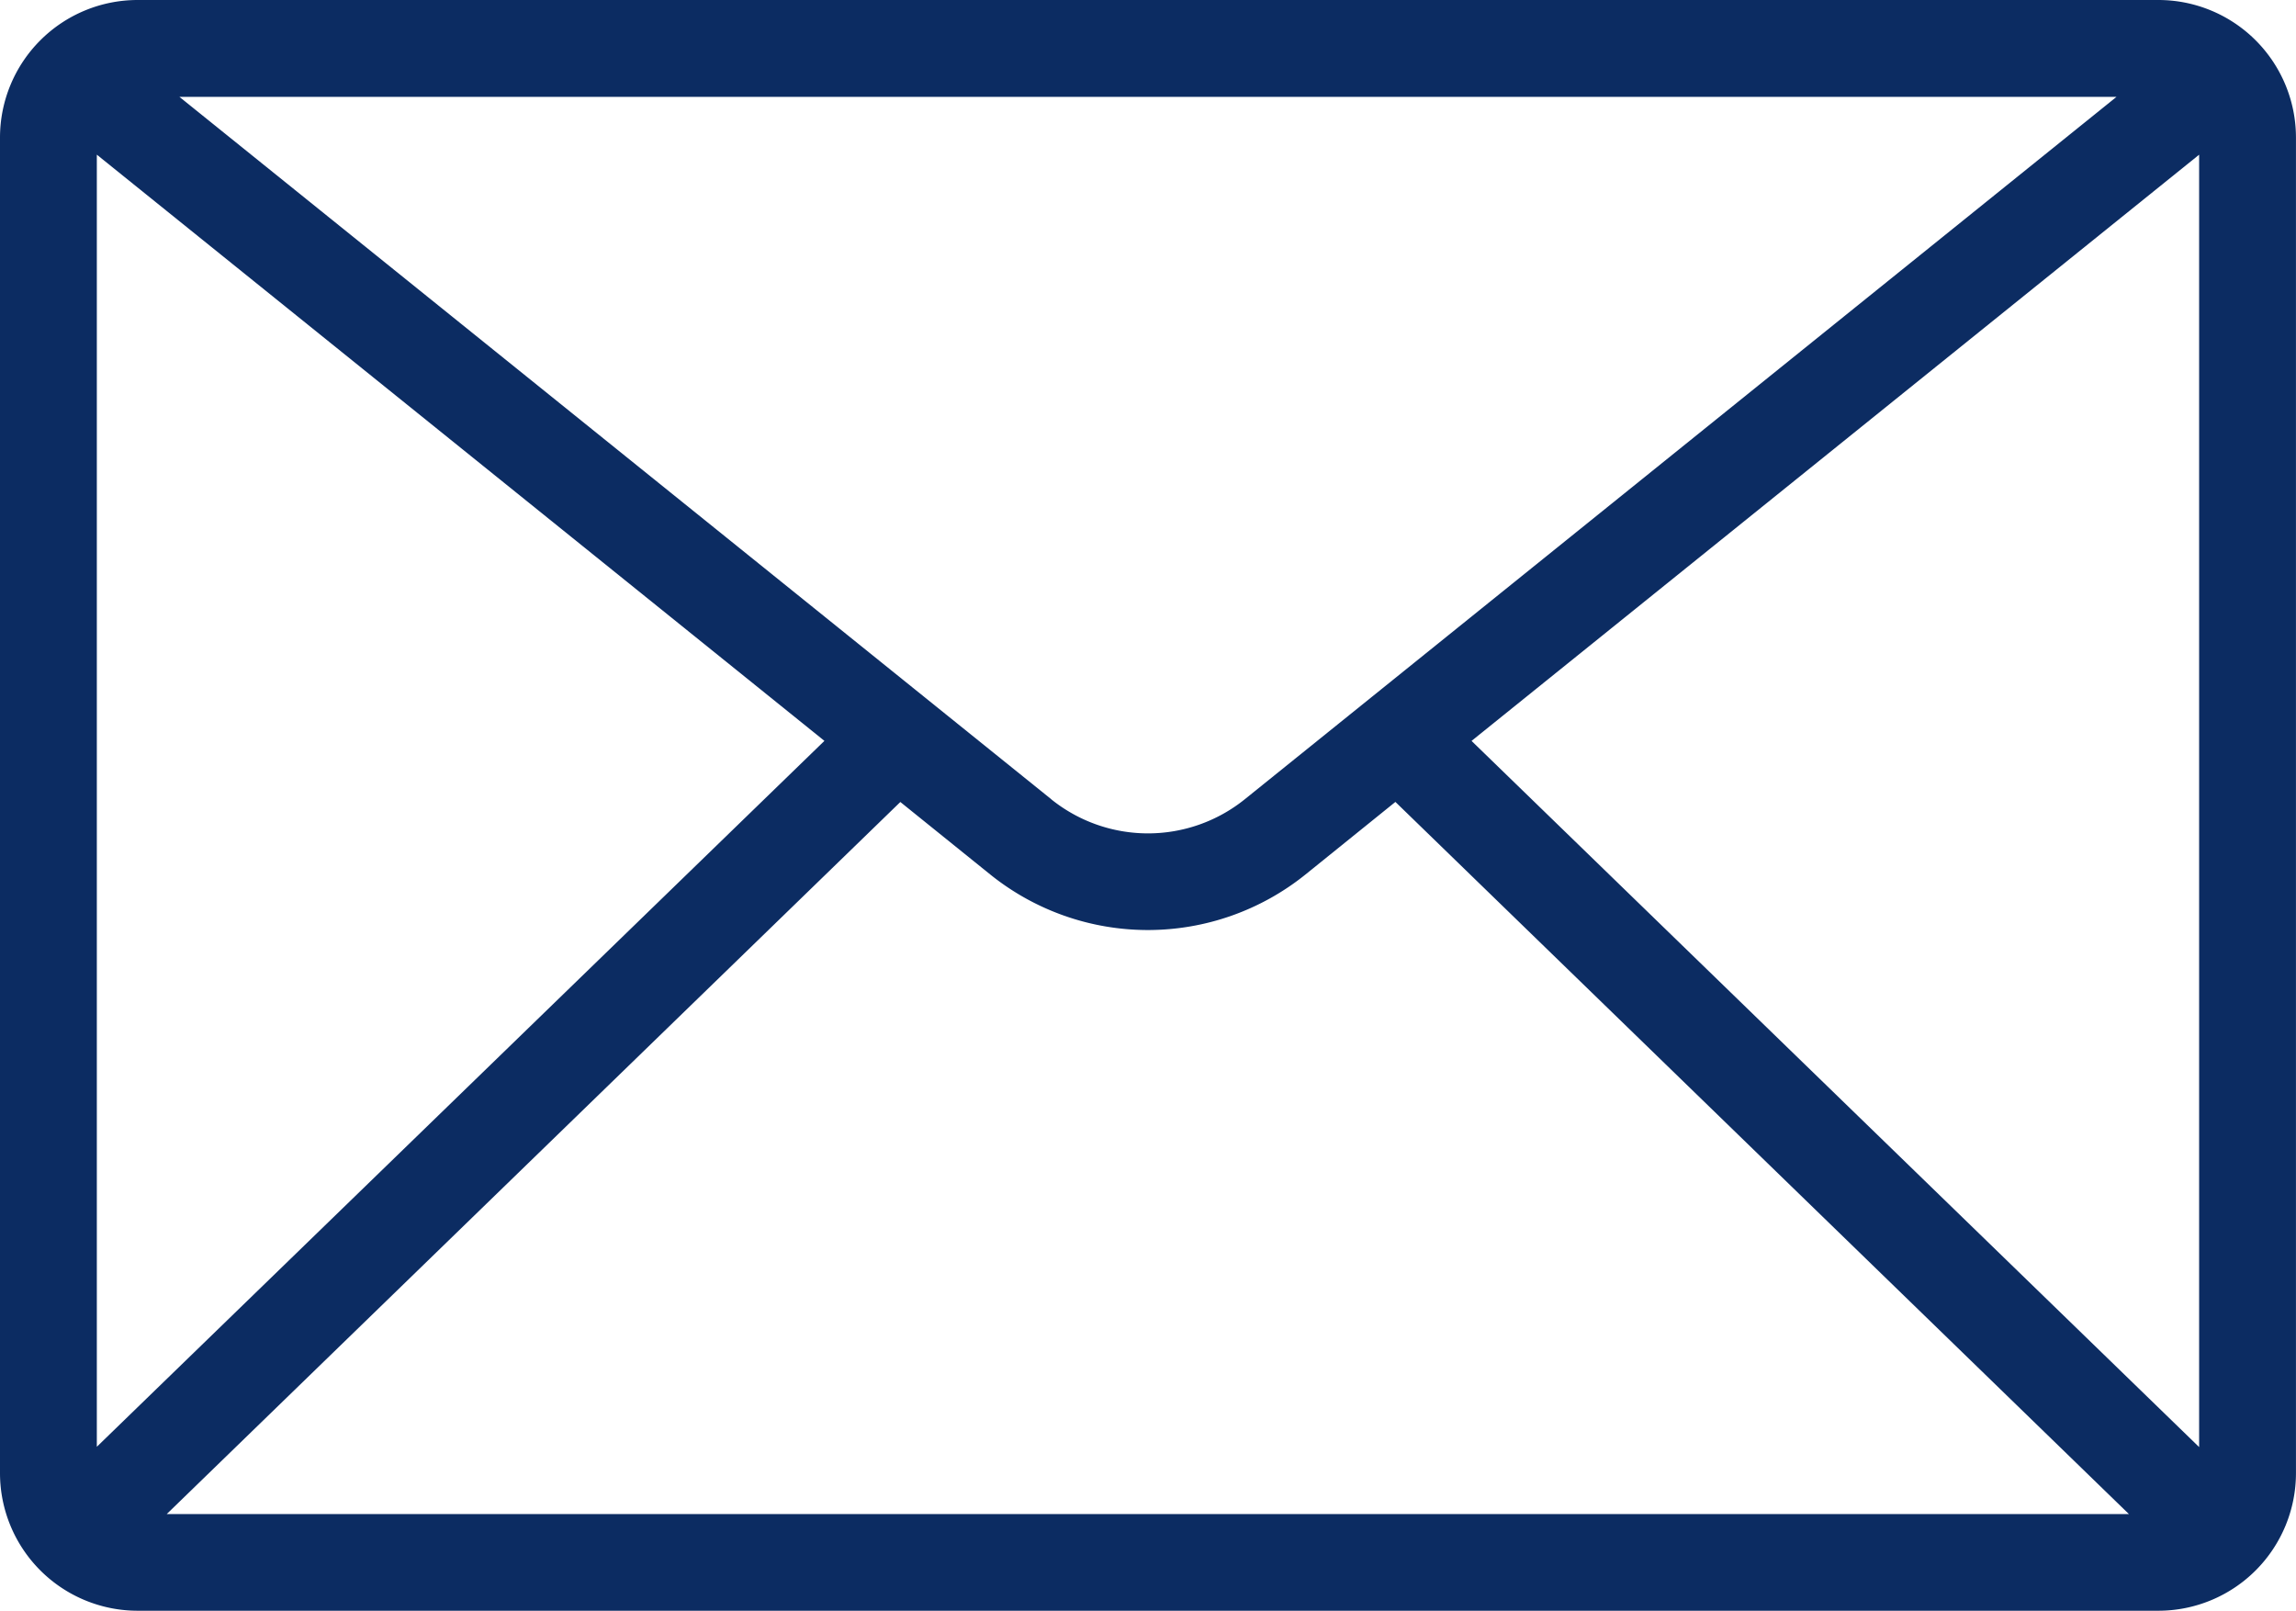 <?xml version="1.0" encoding="UTF-8" standalone="no"?><svg xmlns="http://www.w3.org/2000/svg" xmlns:xlink="http://www.w3.org/1999/xlink" fill="#0c2c62" height="429.8" preserveAspectRatio="xMidYMid meet" version="1" viewBox="-0.0 0.0 612.7 429.8" width="612.7" zoomAndPan="magnify"><g data-name="Layer 2"><g data-name="Capa 1" id="change1_1"><path d="M576,0H36.7A36.73,36.73,0,0,0,0,36.69V393.1a36.74,36.74,0,0,0,36.7,36.7H576a36.73,36.73,0,0,0,36.69-36.7V36.69A36.73,36.73,0,0,0,576,0Zm10.85,41.28V386.13L392.69,197.7ZM240.26,214l24,19.35a67.1,67.1,0,0,0,84.11,0l24-19.37L568.11,404H44.5Zm40.26-.75L47.87,25.84H564.81L332.14,213.3A41.19,41.19,0,0,1,280.52,213.27ZM220,197.69,25.84,386.05V41.27Z"/></g></g></svg>